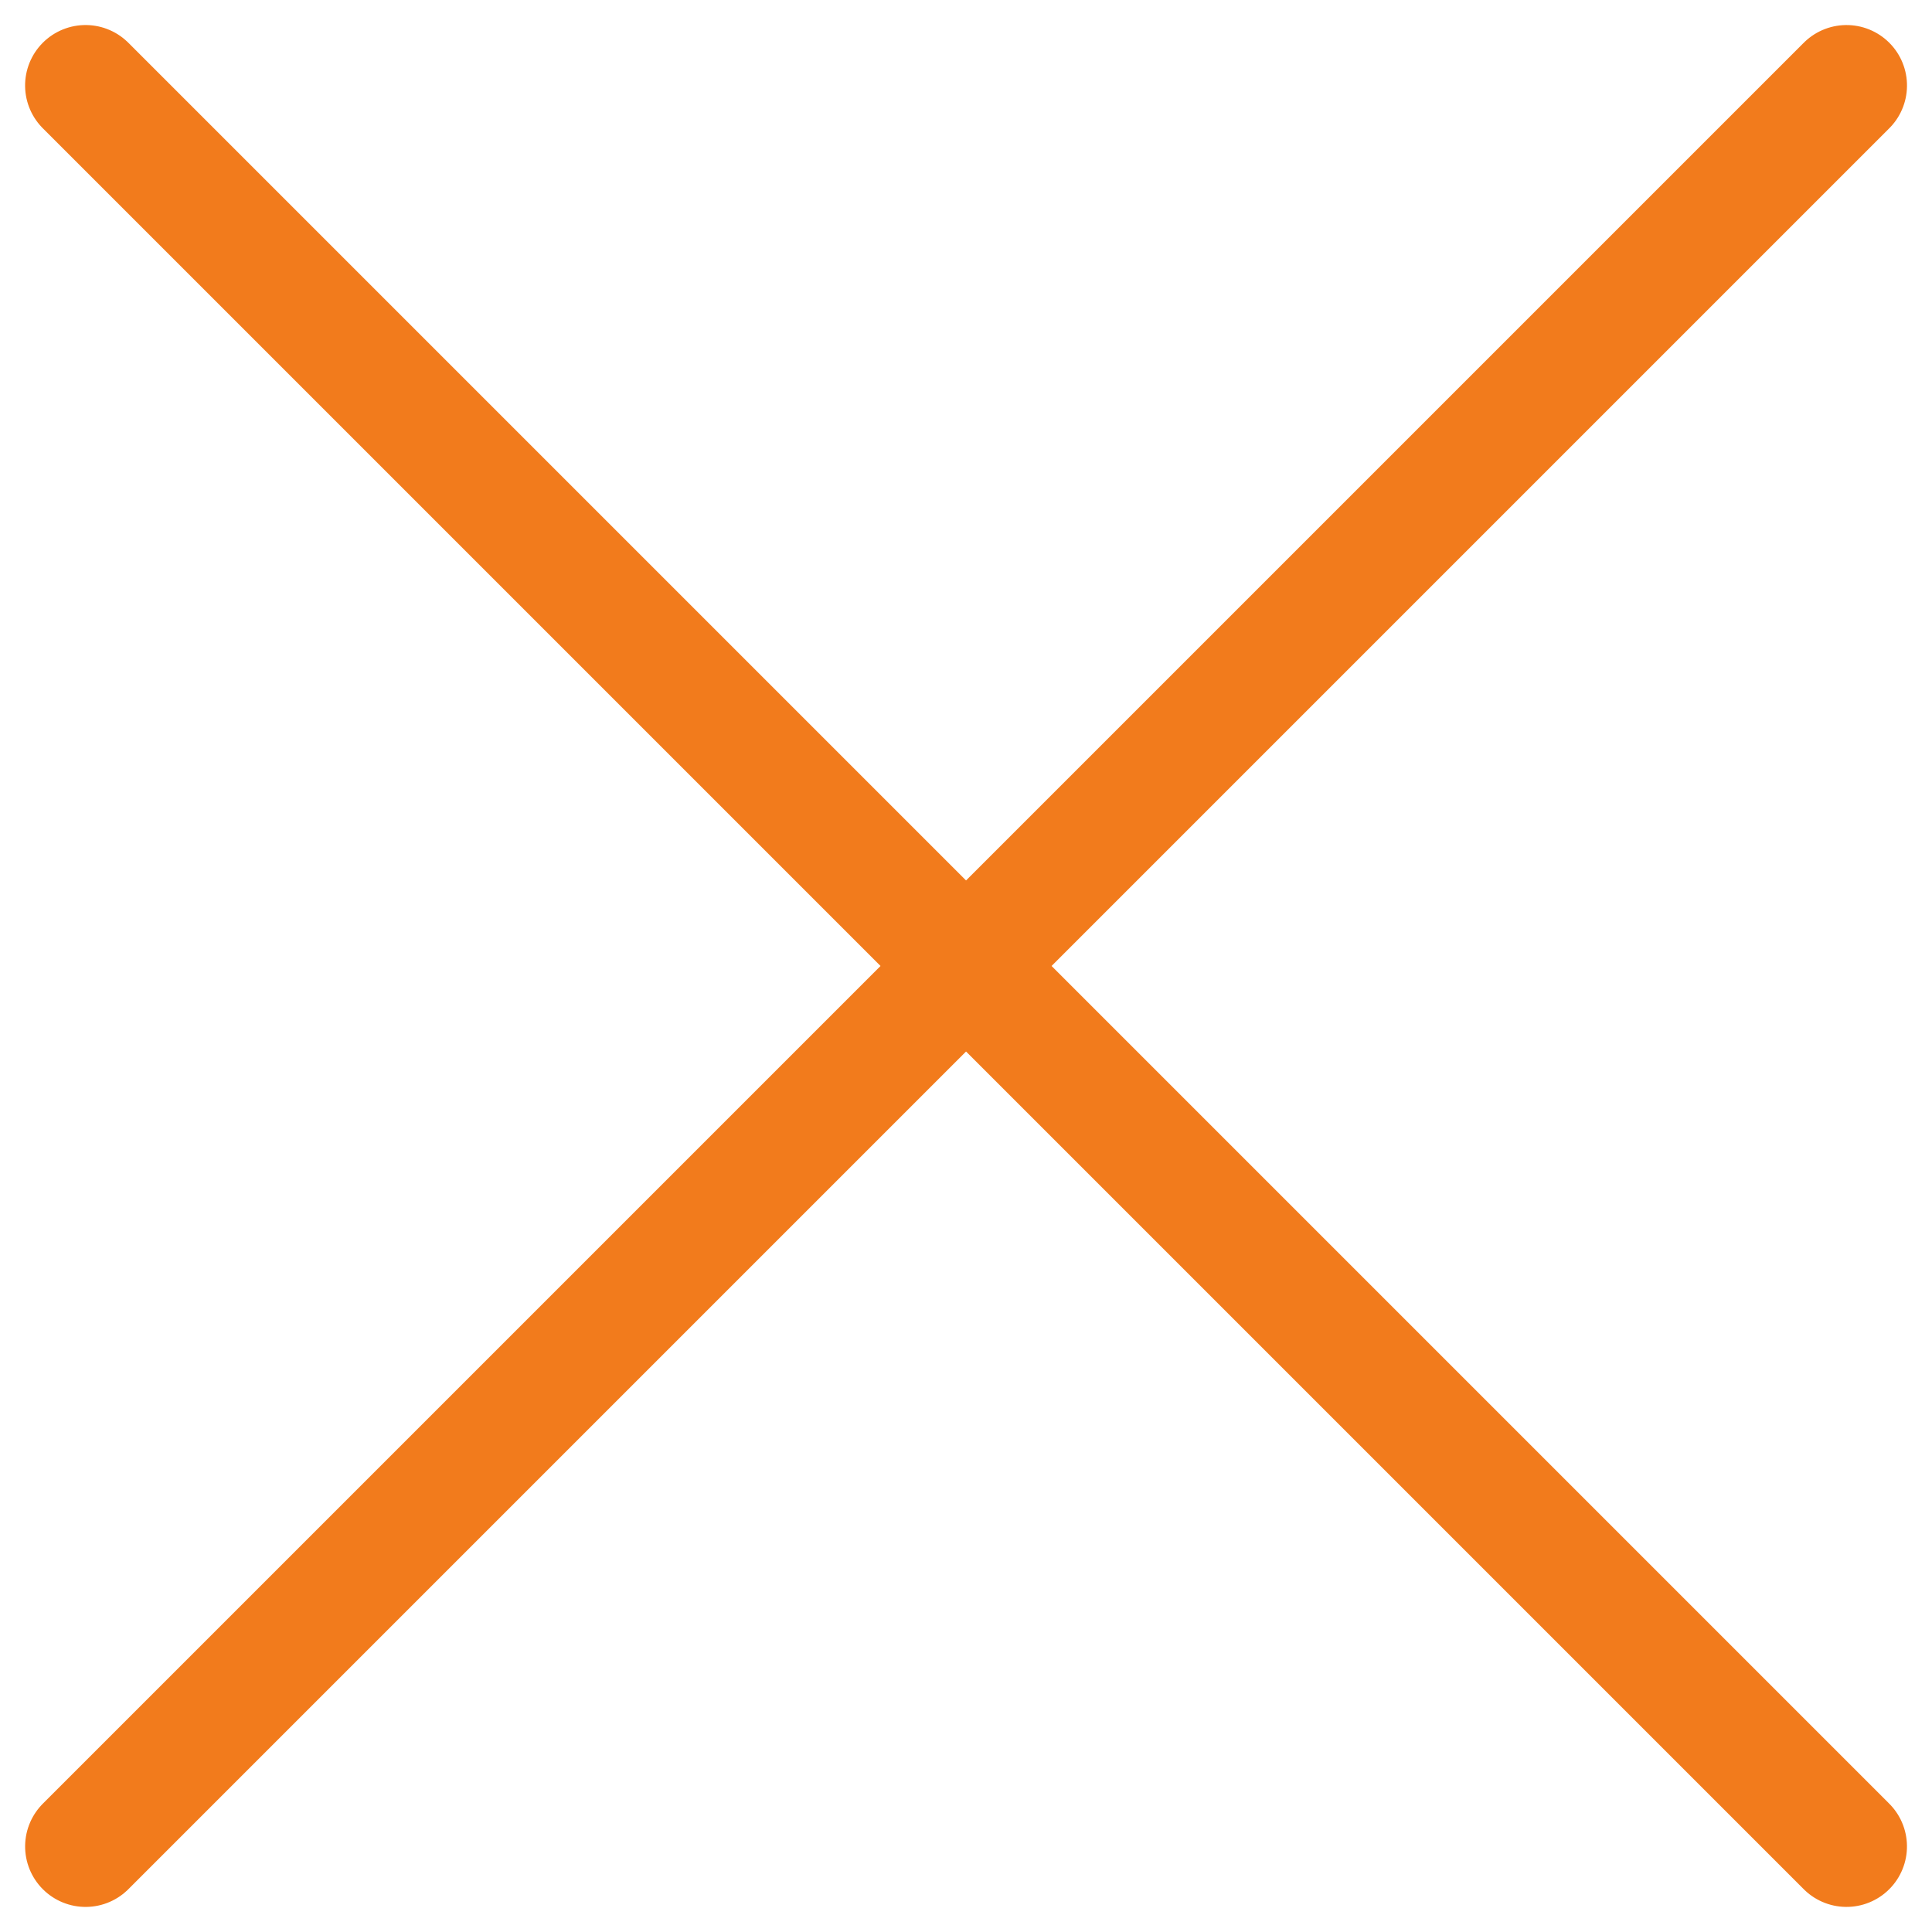 <svg xmlns="http://www.w3.org/2000/svg" width="31.949" height="31.949" viewBox="0 0 31.949 31.949">
  <g id="Raggruppa_30" data-name="Raggruppa 30" transform="translate(-9201.434 -940.348)">
    <path id="Tracciato_46" data-name="Tracciato 46" d="M1443,87h41.182" transform="translate(8120.976 1929.719) rotate(-45)" fill="none" stroke="#f27b1c" stroke-linecap="round" stroke-width="2"/>
    <path id="Tracciato_52" data-name="Tracciato 52" d="M0,0H41.182" transform="translate(9231.969 970.882) rotate(-135)" fill="none" stroke="#f27b1c" stroke-linecap="round" stroke-width="2"/>
  </g>
</svg>
